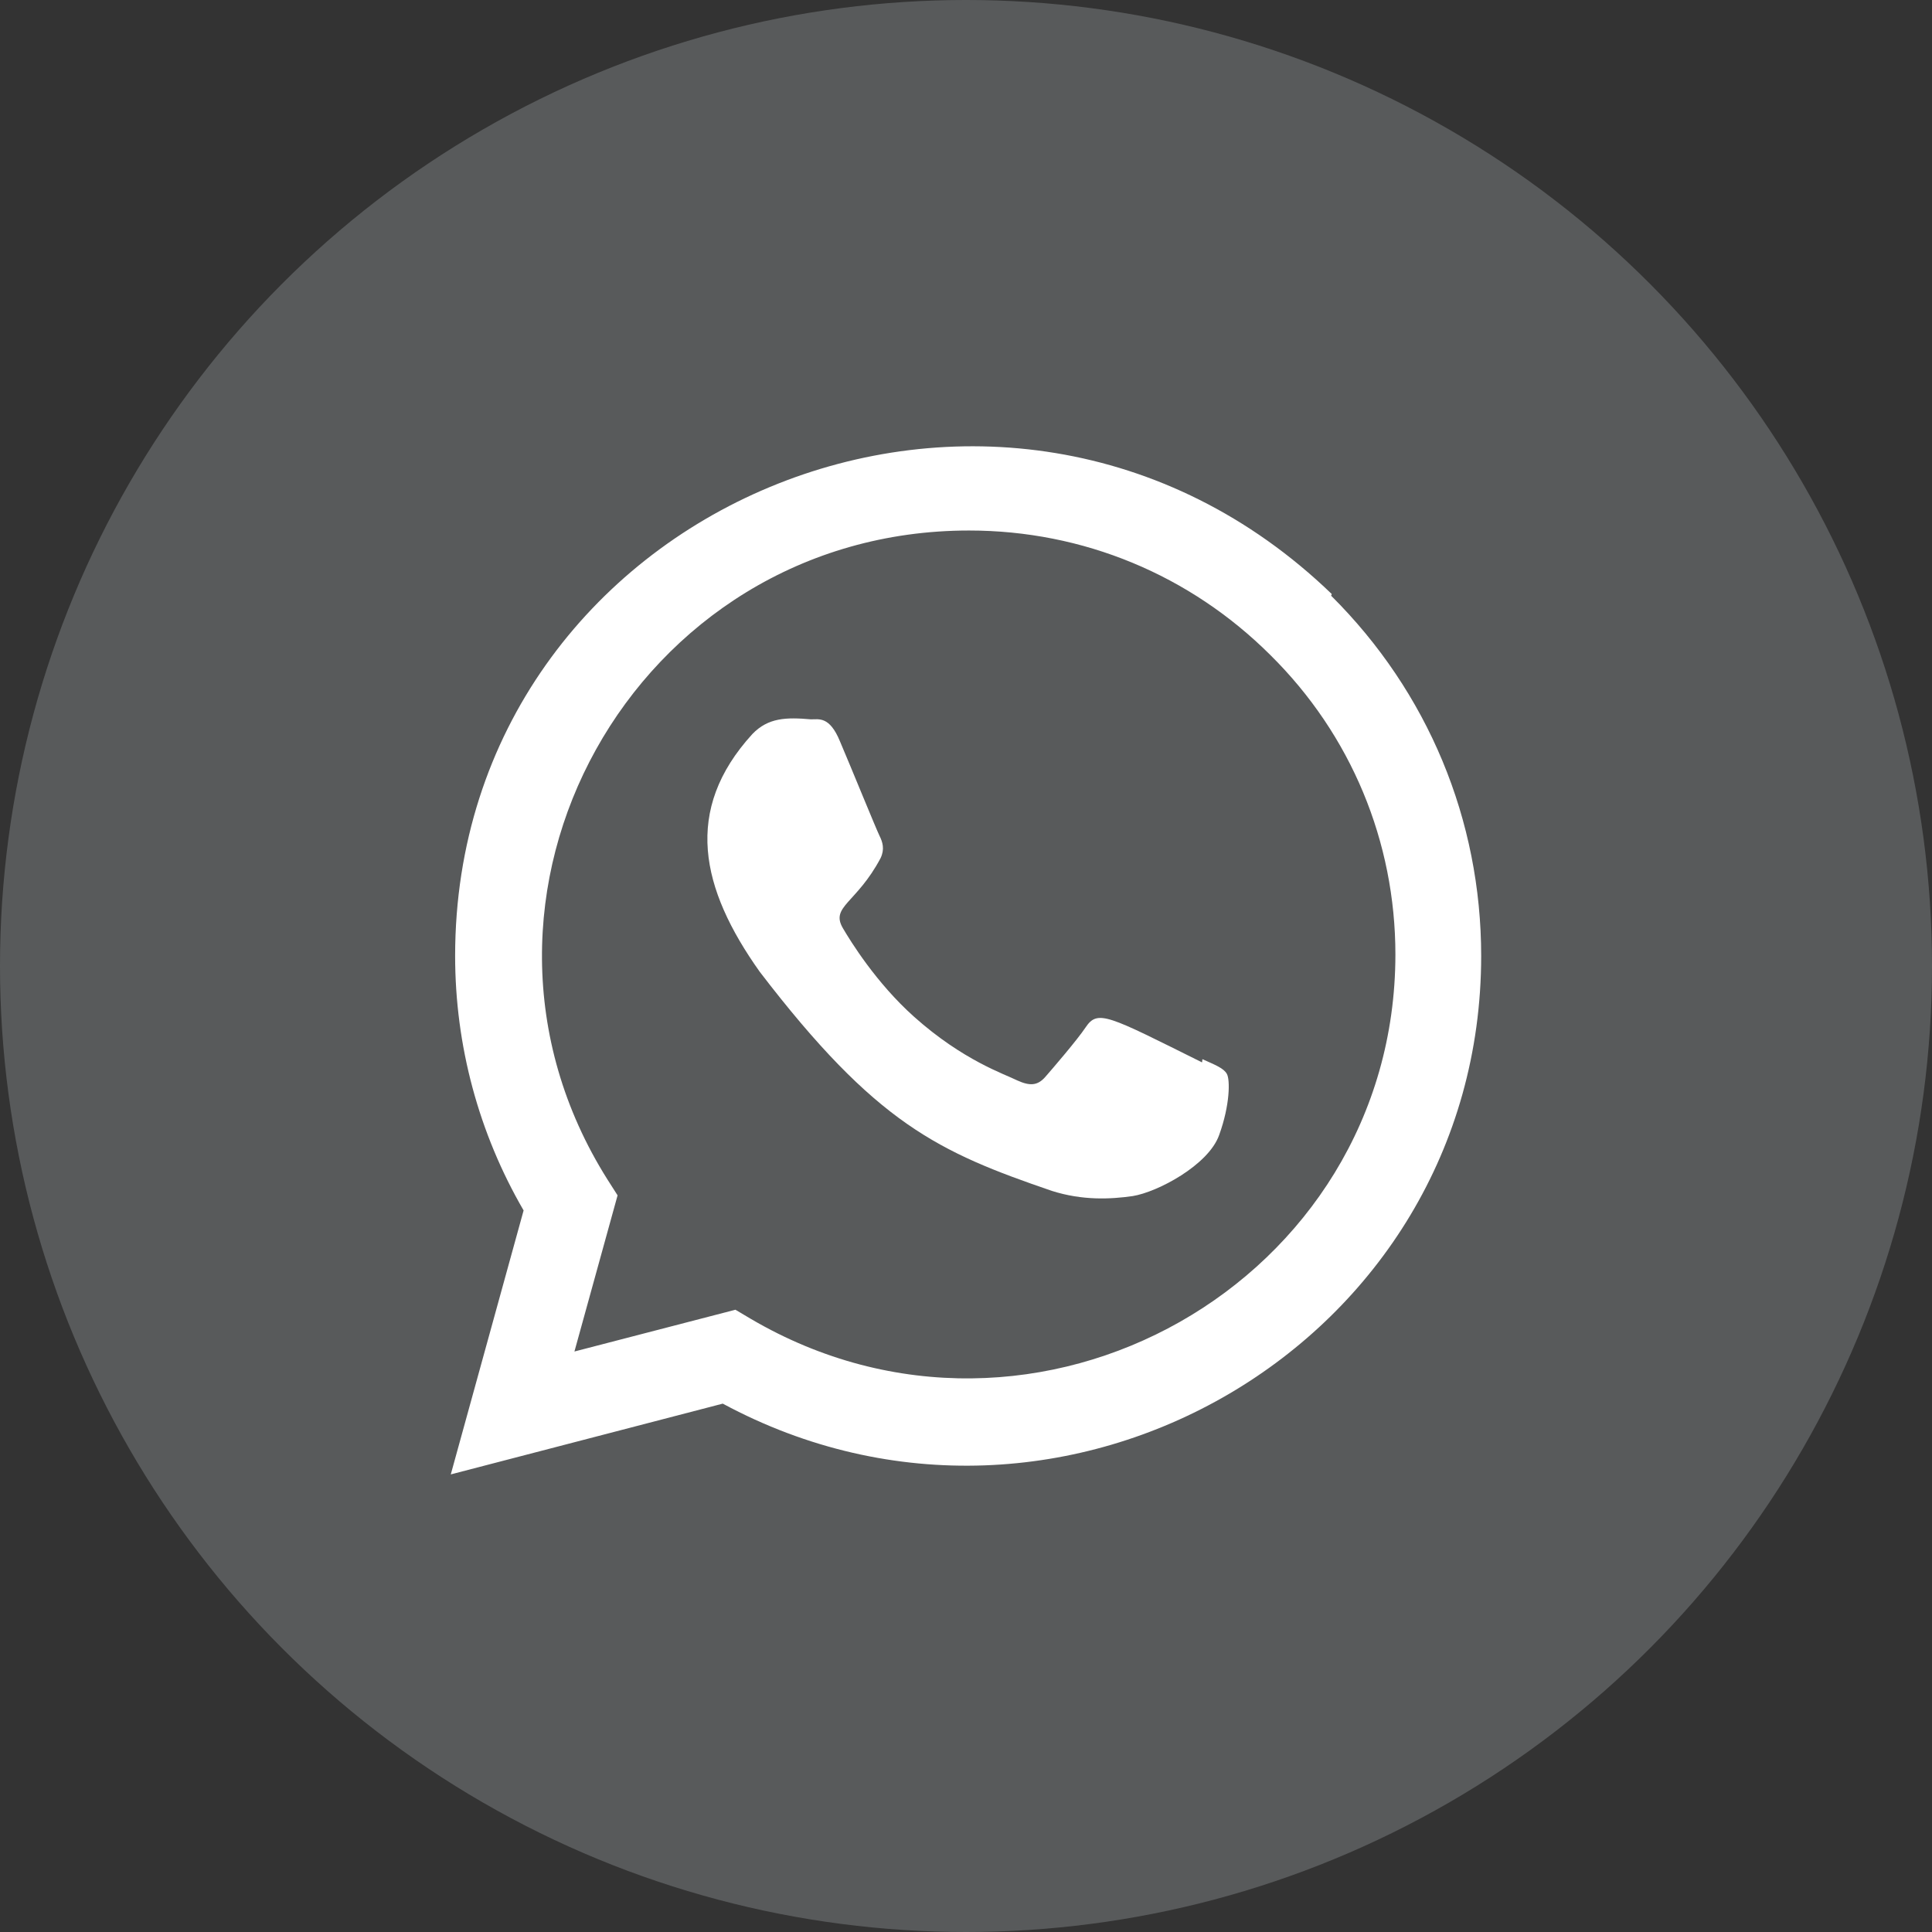<?xml version="1.0" encoding="UTF-8"?> <svg xmlns="http://www.w3.org/2000/svg" width="108" height="108" viewBox="0 0 108 108" fill="none"><rect x="0" y="0" width="108" height="108" fill="#333333" stroke="none"/> <circle cx="54" cy="54" r="54" fill="#585A5B"></circle> <path d="M67.216 59.209L67.195 59.388C61.917 56.764 61.365 56.414 60.684 57.434C60.211 58.141 58.833 59.743 58.418 60.217C57.998 60.684 57.58 60.72 56.867 60.397C56.148 60.037 53.836 59.283 51.1 56.84C48.969 54.937 47.539 52.602 47.116 51.883C46.413 50.672 47.884 50.499 49.224 47.971C49.464 47.468 49.341 47.073 49.163 46.716C48.983 46.357 47.551 42.837 46.951 41.433C46.375 40.035 45.782 40.212 45.338 40.212C43.956 40.092 42.945 40.111 42.055 41.036C38.181 45.284 39.158 49.666 42.472 54.326C48.986 62.832 52.456 64.398 58.802 66.572C60.516 67.116 62.078 67.039 63.314 66.862C64.692 66.644 67.555 65.136 68.152 63.447C68.764 61.759 68.764 60.358 68.584 60.035C68.407 59.712 67.936 59.532 67.216 59.209Z" fill="white"></path> <path d="M74.447 33.208C55.994 15.408 25.454 28.318 25.442 53.428C25.442 58.447 26.759 63.342 29.27 67.664L25.199 82.42L40.403 78.464C59.375 88.689 82.79 75.112 82.799 53.442C82.799 45.837 79.823 38.679 74.411 33.301L74.447 33.208ZM78.004 53.363C77.99 71.642 57.88 83.057 41.975 73.728L41.111 73.215L32.111 75.55L34.523 66.821L33.95 65.923C24.052 50.202 35.423 29.656 54.172 29.656C60.542 29.656 66.52 32.135 71.022 36.625C75.522 41.076 78.004 47.041 78.004 53.363Z" fill="white"></path> </svg> 